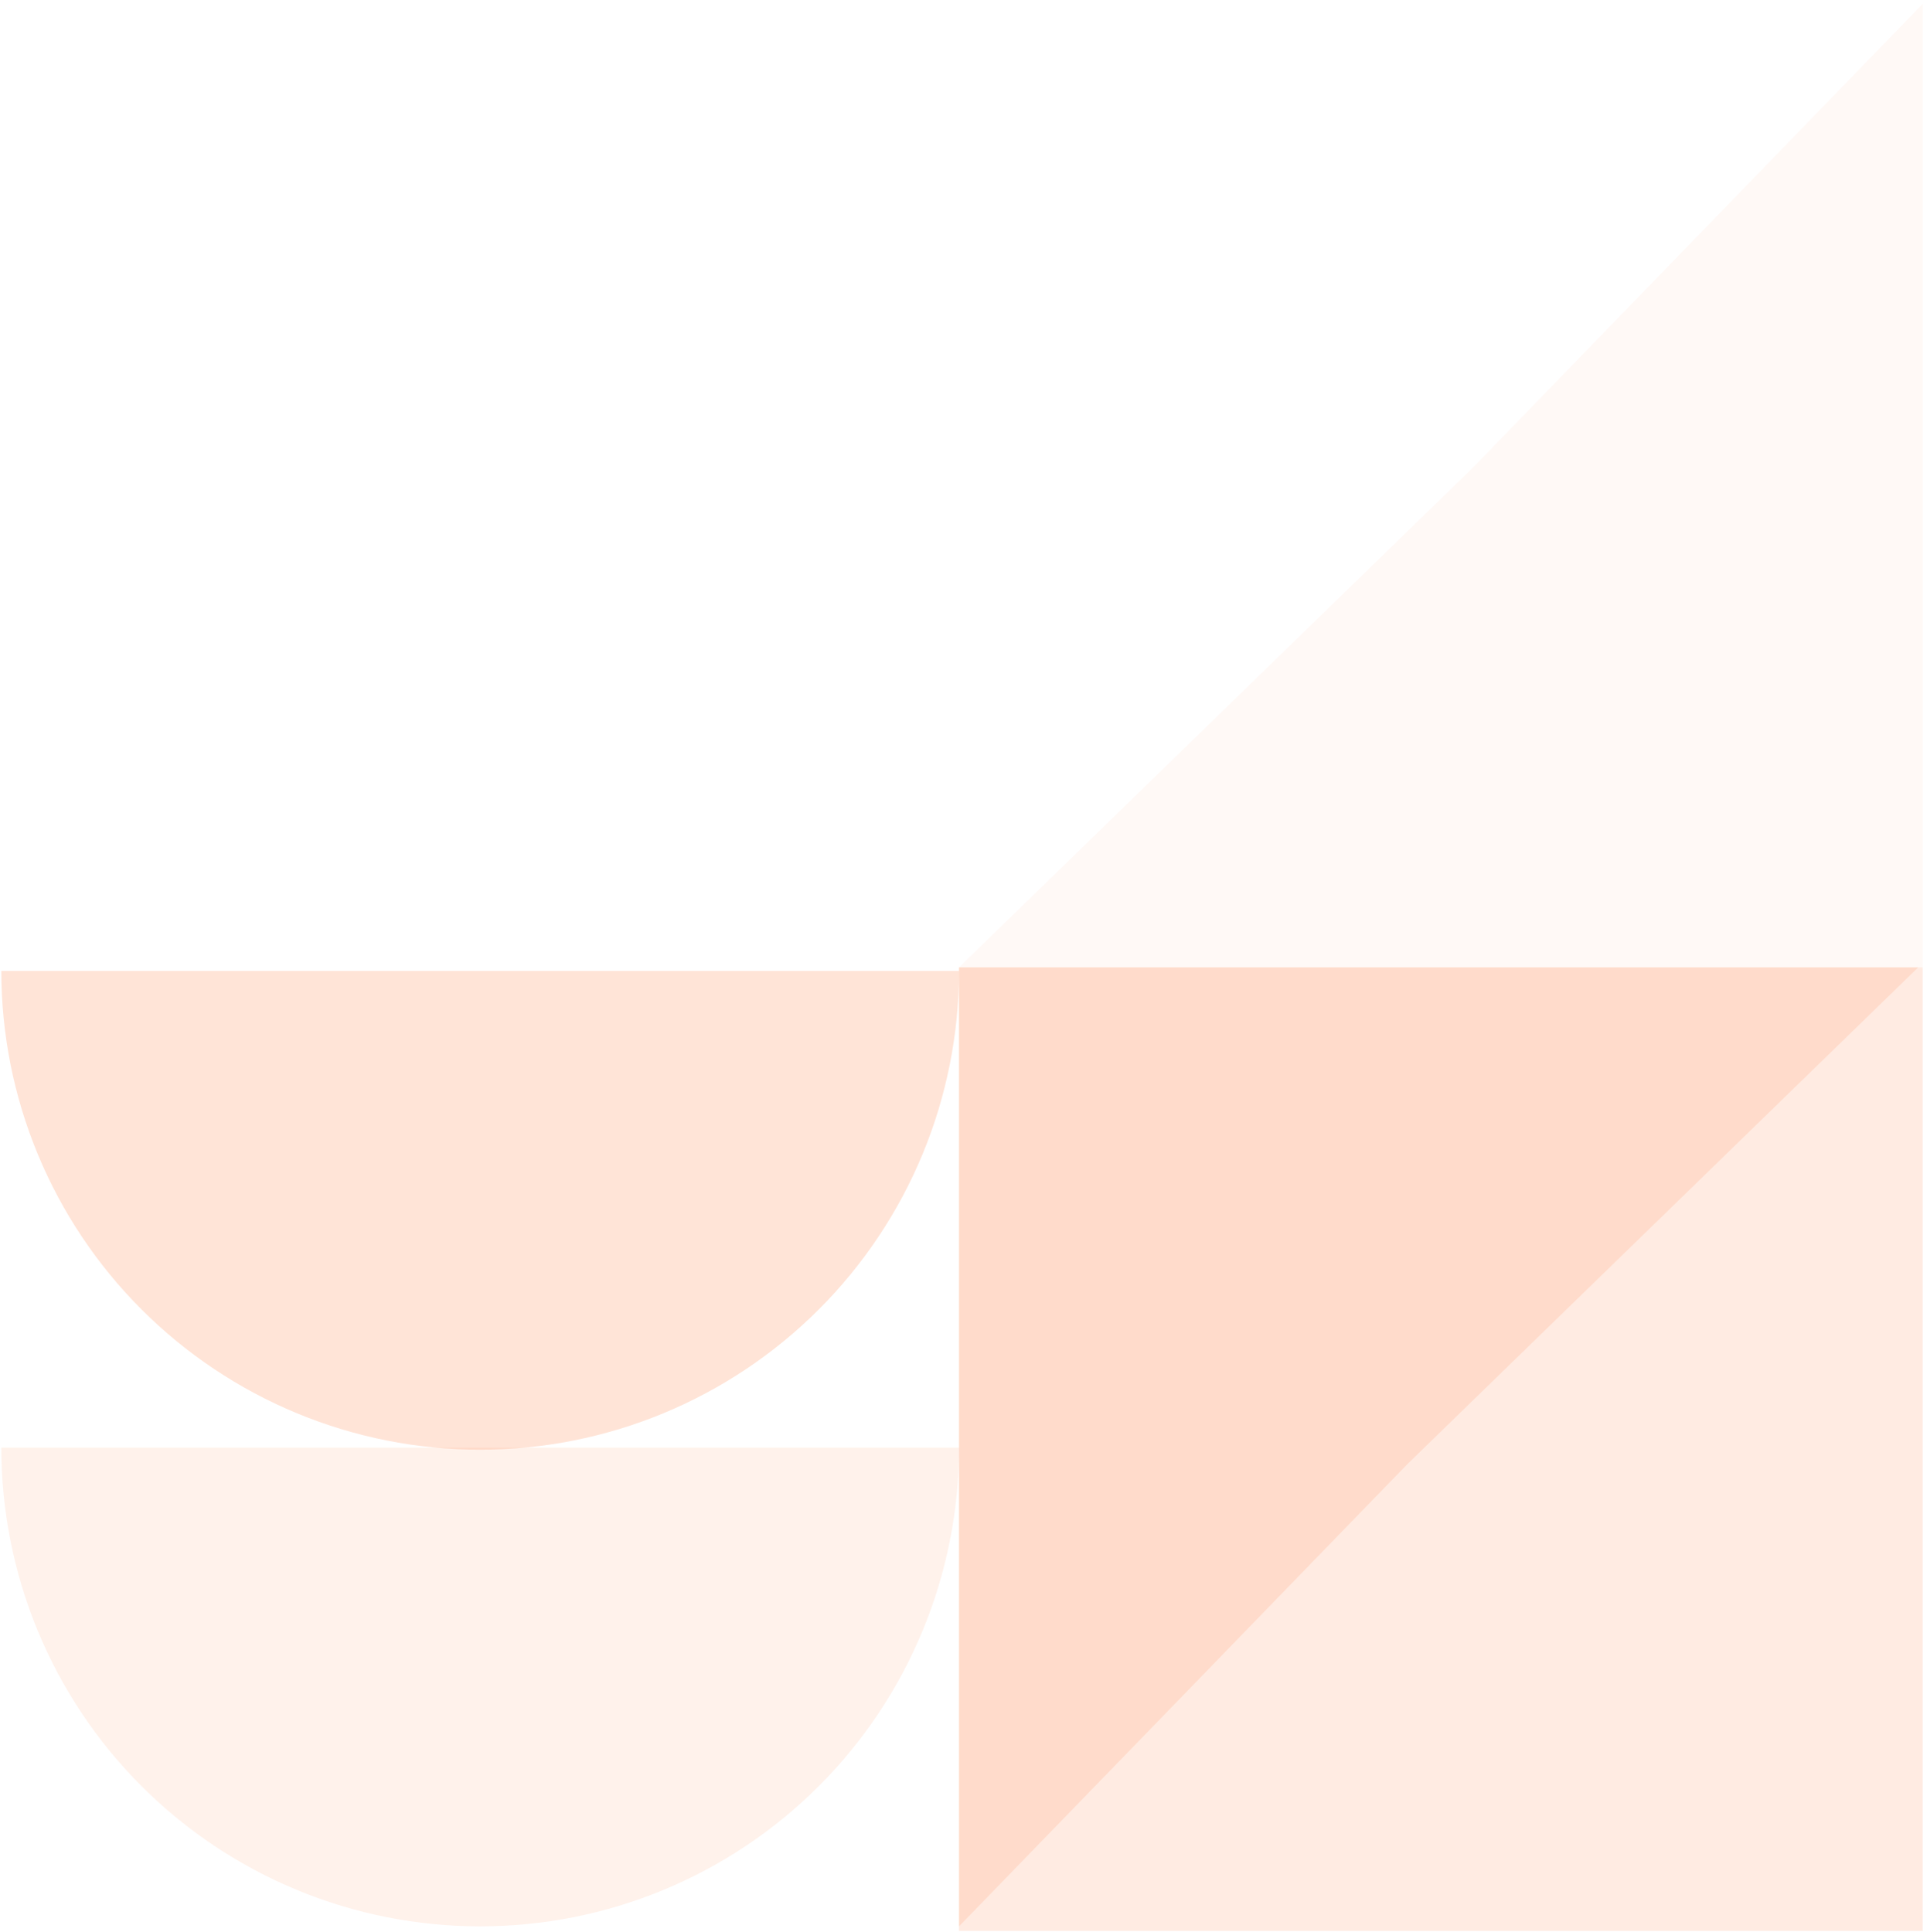 <svg width="360" height="361" viewBox="0 0 360 361" fill="none" xmlns="http://www.w3.org/2000/svg">
<g opacity="0.6">
<path opacity="0.2" d="M359.203 360.802V180.763H179.162V360.802H359.203Z" fill="#FF5D13"/>
<path opacity="0.2" d="M358.359 180.763L262.892 273.617L179.162 359.96V180.763H358.359Z" fill="#FF5D13"/>
<path opacity="0.14" d="M179.162 270.501C179.162 282.249 176.848 293.882 172.352 304.736C167.856 315.589 161.267 325.451 152.96 333.758C144.653 342.065 134.791 348.655 123.937 353.15C113.084 357.646 101.451 359.96 89.703 359.96C77.955 359.96 66.322 357.646 55.469 353.15C44.615 348.655 34.753 342.065 26.446 333.758C18.139 325.451 11.55 315.589 7.054 304.736C2.558 293.882 0.244 282.249 0.244 270.501H89.703H179.162Z" fill="#FF5D13"/>
<path opacity="0.07" d="M179.162 180.763L275.078 87.472L359.203 0.722V180.763H179.162Z" fill="#FF5D13"/>
<path opacity="0.28" d="M0.244 181.431C0.244 193.178 2.558 204.811 7.054 215.665C11.55 226.518 18.139 236.38 26.446 244.687C34.753 252.994 44.615 259.584 55.469 264.08C66.322 268.575 77.955 270.889 89.703 270.889C101.451 270.889 113.084 268.575 123.937 264.08C134.791 259.584 144.653 252.994 152.96 244.687C161.267 236.38 167.856 226.518 172.352 215.665C176.848 204.811 179.162 193.178 179.162 181.43L89.703 181.431H0.244Z" fill="#FF5D13"/>
</g>
</svg>
